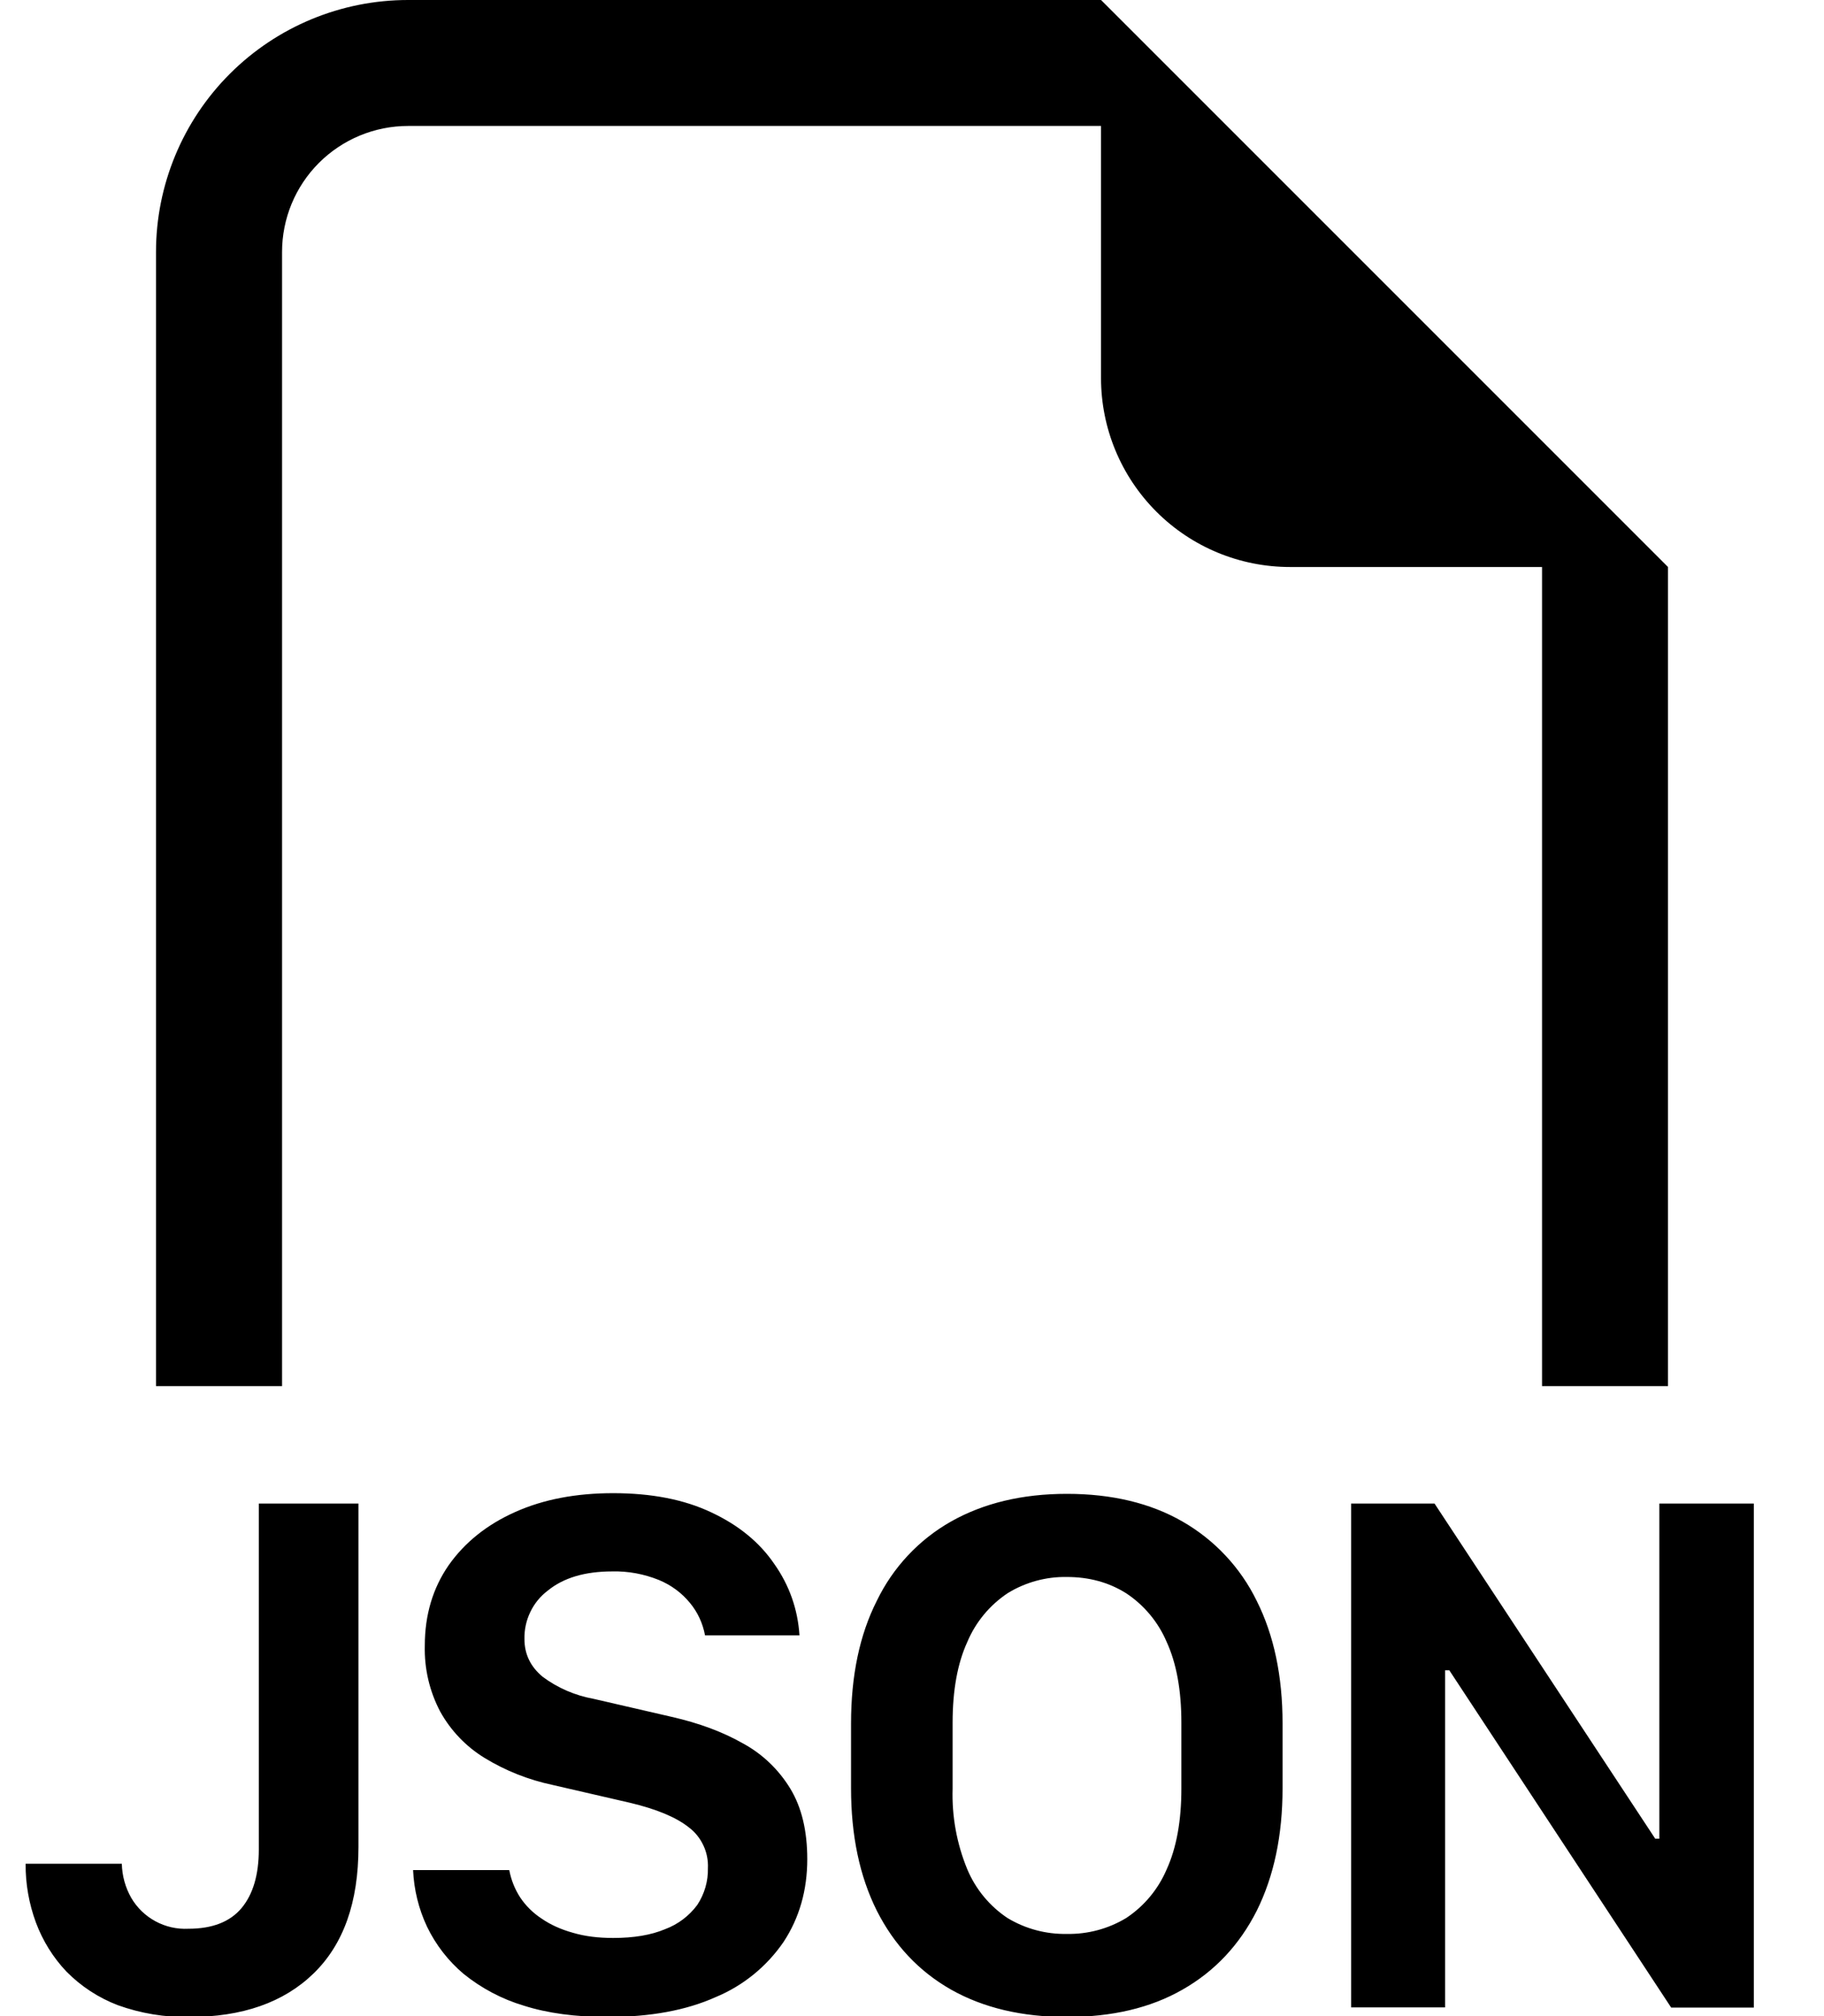 <?xml version="1.0" encoding="UTF-8"?> <svg xmlns="http://www.w3.org/2000/svg" width="19" height="21" viewBox="0 0 19 21" fill="none"> <path fill-rule="evenodd" clip-rule="evenodd" d="M17.375 5.906V14.438H16.063V5.906H13.438C12.915 5.906 12.415 5.699 12.046 5.33C11.676 4.96 11.469 4.46 11.469 3.938V1.312H4.25C3.902 1.312 3.568 1.451 3.322 1.697C3.076 1.943 2.938 2.277 2.938 2.625V14.438H1.625V2.625C1.625 1.929 1.902 1.261 2.394 0.769C2.886 0.277 3.554 0 4.25 0L11.469 0L17.375 5.906ZM4.448 20.068C4.361 19.883 4.312 19.683 4.303 19.479H5.305C5.324 19.581 5.363 19.679 5.42 19.766C5.478 19.852 5.553 19.926 5.64 19.983C5.732 20.047 5.842 20.097 5.968 20.132C6.093 20.169 6.232 20.186 6.387 20.186C6.602 20.186 6.782 20.156 6.929 20.094C7.063 20.044 7.179 19.956 7.264 19.841C7.338 19.728 7.377 19.596 7.374 19.46C7.378 19.378 7.362 19.296 7.327 19.222C7.292 19.147 7.24 19.082 7.174 19.033C7.042 18.928 6.838 18.844 6.567 18.779L5.756 18.592C5.505 18.539 5.266 18.444 5.048 18.311C4.855 18.193 4.696 18.027 4.586 17.829C4.474 17.617 4.419 17.381 4.425 17.141C4.425 16.821 4.509 16.541 4.674 16.303C4.842 16.065 5.073 15.88 5.367 15.749C5.662 15.617 6.002 15.553 6.387 15.553C6.786 15.553 7.127 15.619 7.409 15.753C7.694 15.886 7.913 16.066 8.066 16.291C8.223 16.514 8.31 16.762 8.328 17.034H7.344C7.321 16.909 7.267 16.792 7.186 16.695C7.1 16.59 6.989 16.509 6.863 16.457C6.709 16.395 6.544 16.364 6.378 16.368C6.094 16.368 5.87 16.434 5.706 16.568C5.628 16.627 5.566 16.703 5.524 16.791C5.482 16.878 5.461 16.974 5.463 17.072C5.463 17.23 5.526 17.36 5.652 17.465C5.809 17.582 5.99 17.66 6.182 17.695L6.997 17.883C7.282 17.948 7.53 18.04 7.74 18.16C7.943 18.27 8.112 18.433 8.232 18.63C8.35 18.824 8.409 19.069 8.409 19.365C8.409 19.689 8.327 19.976 8.163 20.226C7.988 20.482 7.742 20.683 7.455 20.802C7.148 20.94 6.773 21.009 6.329 21.009C5.996 21.009 5.704 20.97 5.456 20.891C5.228 20.823 5.015 20.71 4.829 20.56C4.669 20.425 4.539 20.257 4.448 20.068ZM0.374 20.025C0.302 19.829 0.265 19.622 0.267 19.413H1.269C1.272 19.538 1.305 19.659 1.367 19.768C1.427 19.871 1.514 19.955 1.619 20.012C1.724 20.069 1.843 20.096 1.962 20.09C2.212 20.09 2.396 20.018 2.516 19.875C2.636 19.731 2.696 19.527 2.696 19.264V15.661H3.734V19.237C3.734 19.815 3.578 20.253 3.266 20.556C2.955 20.858 2.524 21.009 1.973 21.009C1.719 21.014 1.466 20.972 1.227 20.886C1.026 20.809 0.844 20.69 0.693 20.537C0.553 20.39 0.445 20.215 0.374 20.025ZM12.306 17.945V18.63C12.306 18.966 12.255 19.247 12.153 19.471C12.065 19.678 11.918 19.855 11.73 19.979C11.544 20.091 11.33 20.148 11.113 20.144C10.896 20.148 10.682 20.091 10.496 19.979C10.309 19.855 10.163 19.678 10.076 19.471C9.966 19.204 9.914 18.918 9.923 18.63V17.945C9.923 17.606 9.974 17.326 10.076 17.103C10.163 16.896 10.309 16.72 10.496 16.595C10.681 16.481 10.896 16.422 11.113 16.426C11.345 16.426 11.55 16.482 11.73 16.595C11.918 16.719 12.065 16.896 12.153 17.103C12.255 17.326 12.306 17.606 12.306 17.945ZM13.36 18.626V17.952C13.36 17.458 13.27 17.032 13.091 16.675C12.922 16.328 12.652 16.04 12.317 15.848C11.985 15.657 11.583 15.56 11.114 15.56C10.647 15.56 10.246 15.657 9.907 15.848C9.571 16.038 9.302 16.326 9.134 16.673C8.954 17.028 8.865 17.455 8.865 17.952V18.626C8.865 19.118 8.954 19.543 9.134 19.903C9.314 20.258 9.571 20.533 9.907 20.724C10.246 20.915 10.647 21.009 11.114 21.009C11.583 21.009 11.985 20.915 12.318 20.724C12.654 20.533 12.911 20.258 13.091 19.903C13.27 19.543 13.36 19.118 13.36 18.626ZM15.053 17.398V20.909H14.074V15.661H14.943L17.242 19.152H17.285V15.661H18.269V20.911H17.408L15.097 17.398H15.055H15.053Z" fill="black"></path> </svg> 